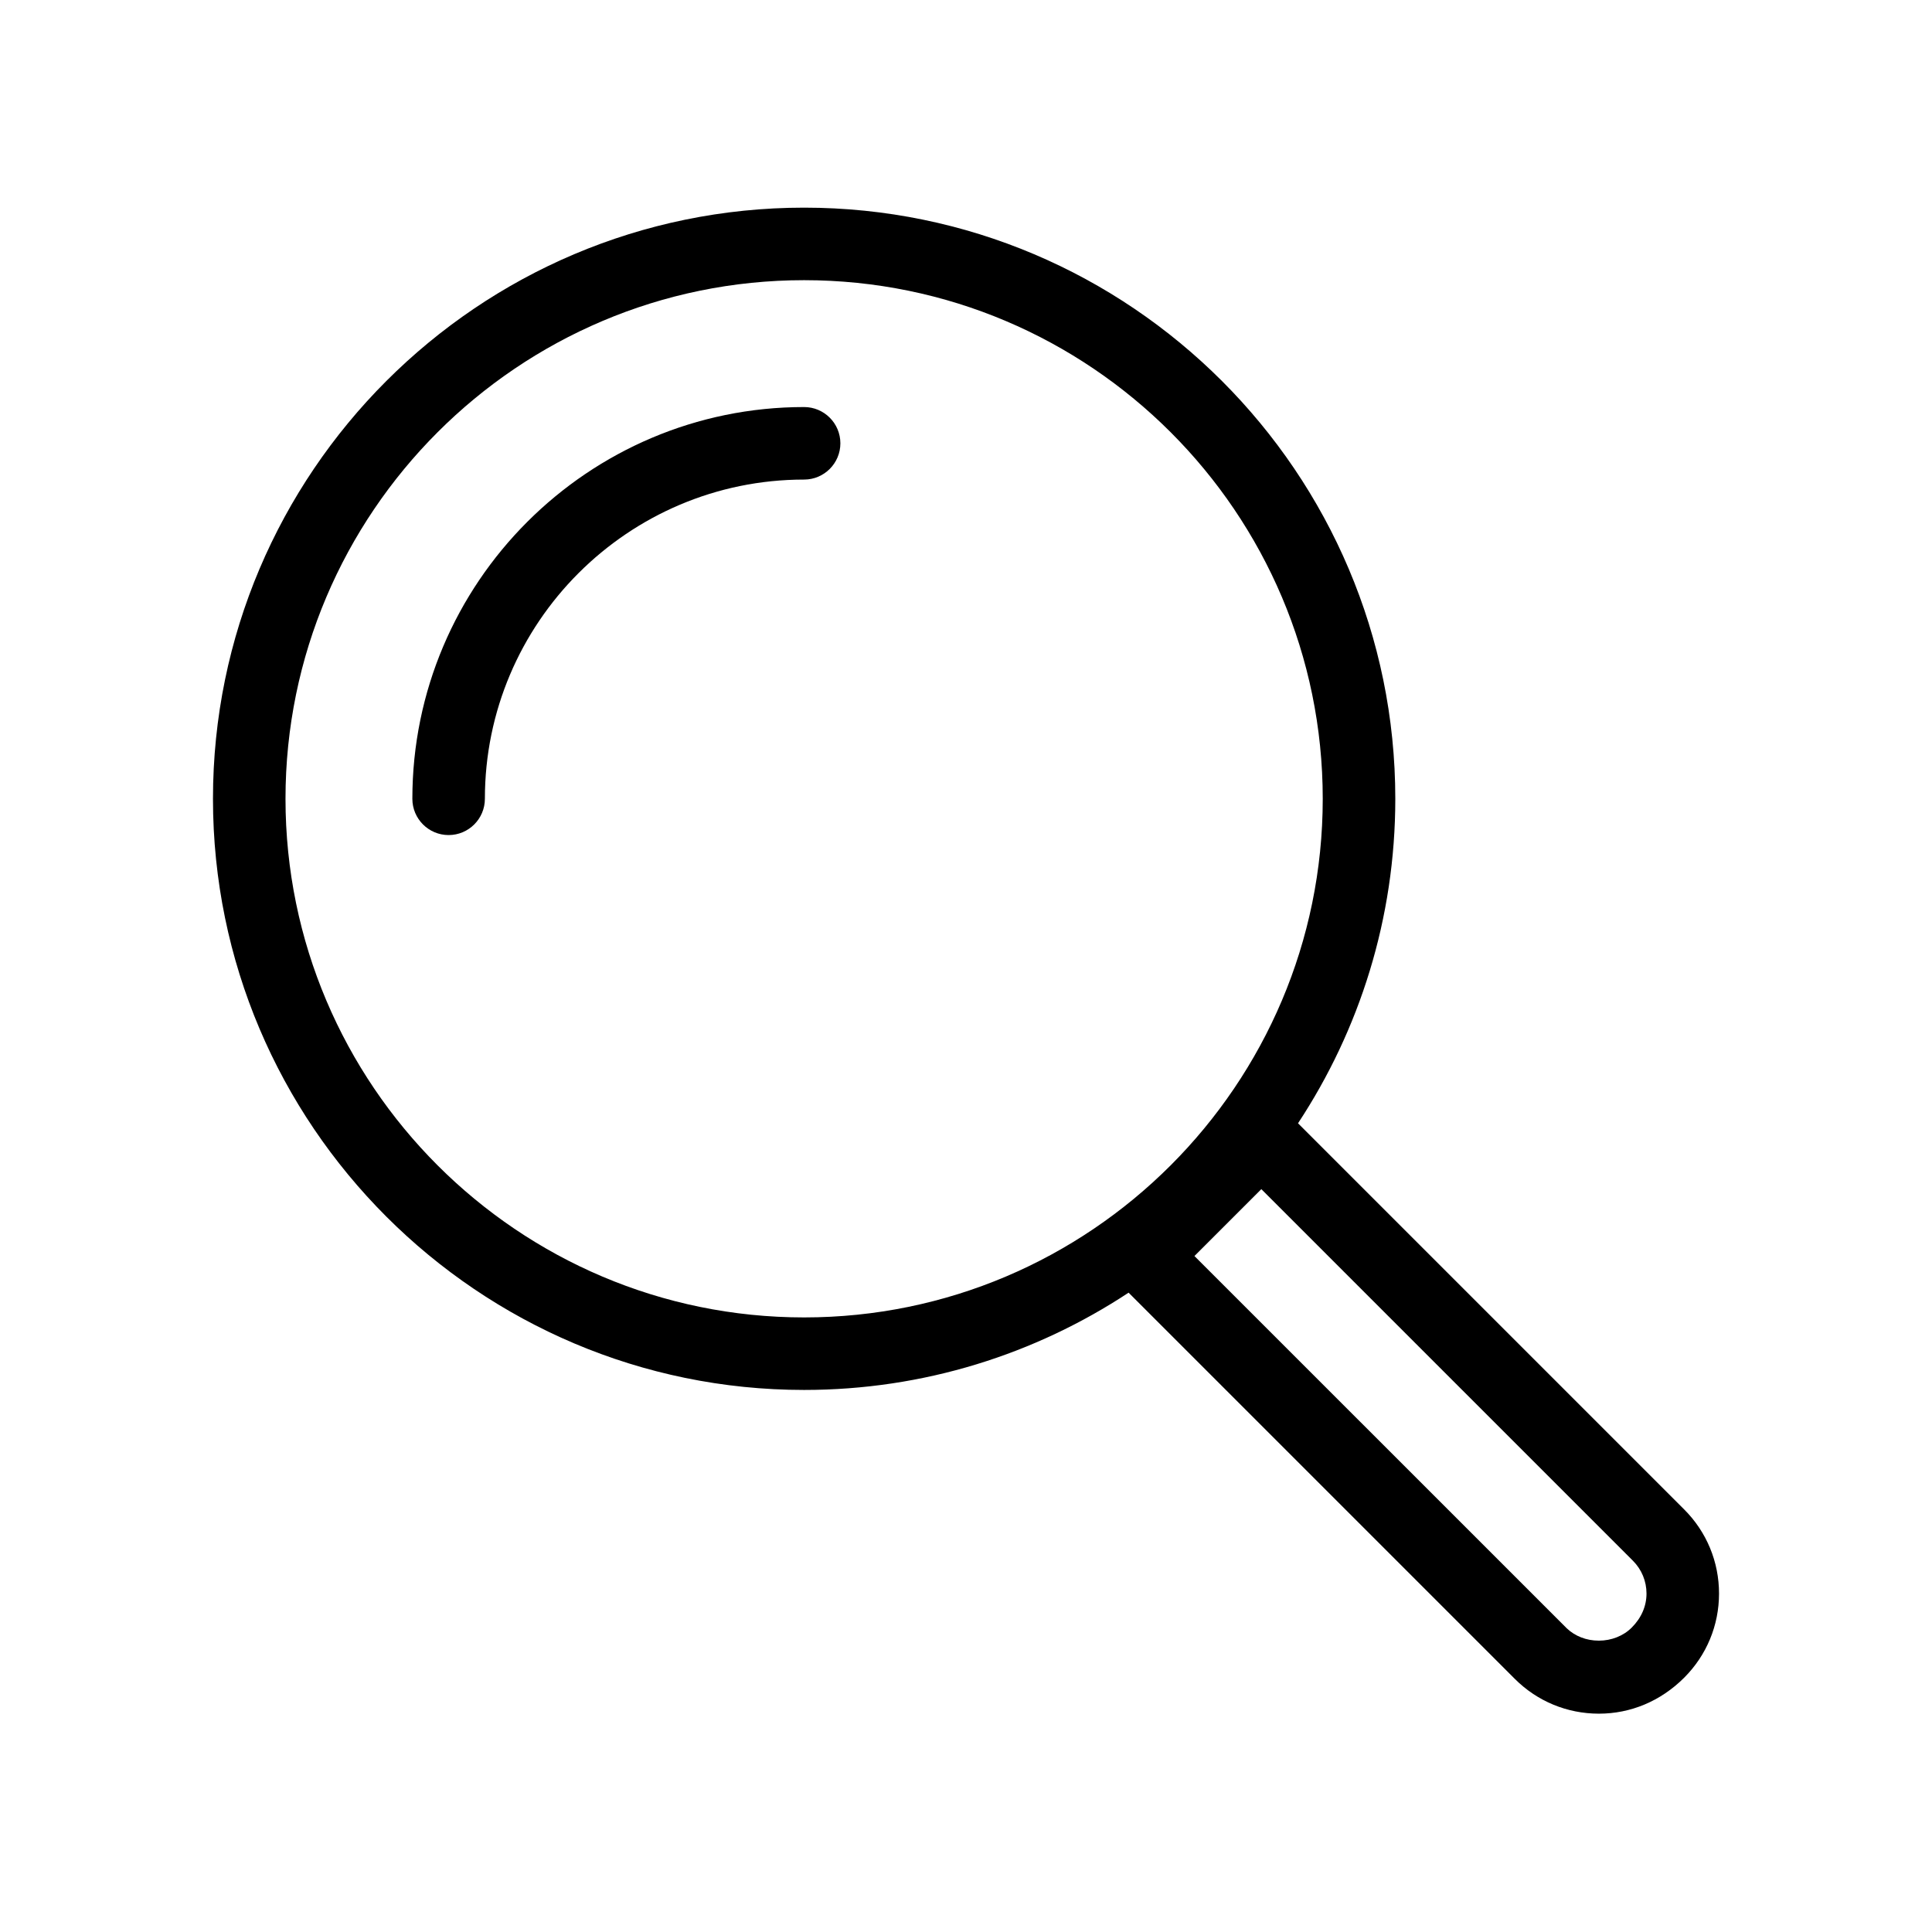<?xml version="1.0" encoding="UTF-8"?>
<svg id="Layer_1" data-name="Layer 1" xmlns="http://www.w3.org/2000/svg" viewBox="0 0 512 512">
  <defs>
    <style>
      .cls-1 {
        stroke-width: 0px;
      }
    </style>
  </defs>
  <path class="cls-1" d="m446.33,400.02l-102.34-102.34c16.28-24.7,25.78-54.26,25.78-85.99,0-86.38-70.28-156.66-156.66-156.66S56.44,125.31,56.44,211.69s70.28,156.66,156.66,156.66c31.73,0,61.29-9.49,85.99-25.78l102.34,102.34c5.95,5.95,13.87,9.23,22.29,9.23s16.36-3.3,22.61-9.54c5.95-5.96,9.23-13.88,9.23-22.29s-3.28-16.34-9.23-22.29Zm-112.06-84.88l98.47,98.47c2.32,2.32,3.6,5.42,3.6,8.7s-1.32,6.42-3.92,9.02c-2.19,2.2-5.37,3.46-8.7,3.46s-6.32-1.19-8.51-3.27l-98.67-98.66,17.72-17.72Zm-121.17-240.89c75.79,0,137.44,61.66,137.44,137.44s-61.66,137.44-137.44,137.44-137.44-61.66-137.44-137.44,61.66-137.44,137.44-137.44Z"/>
  <path class="cls-1" d="m118.89,221.3c5.3,0,9.61-4.31,9.61-9.61,0-46.65,37.95-84.6,84.6-84.6,5.3,0,9.61-4.31,9.61-9.61s-4.31-9.61-9.61-9.61c-57.25,0-103.82,46.57-103.82,103.82,0,5.3,4.31,9.61,9.61,9.61Z"/>
</svg>